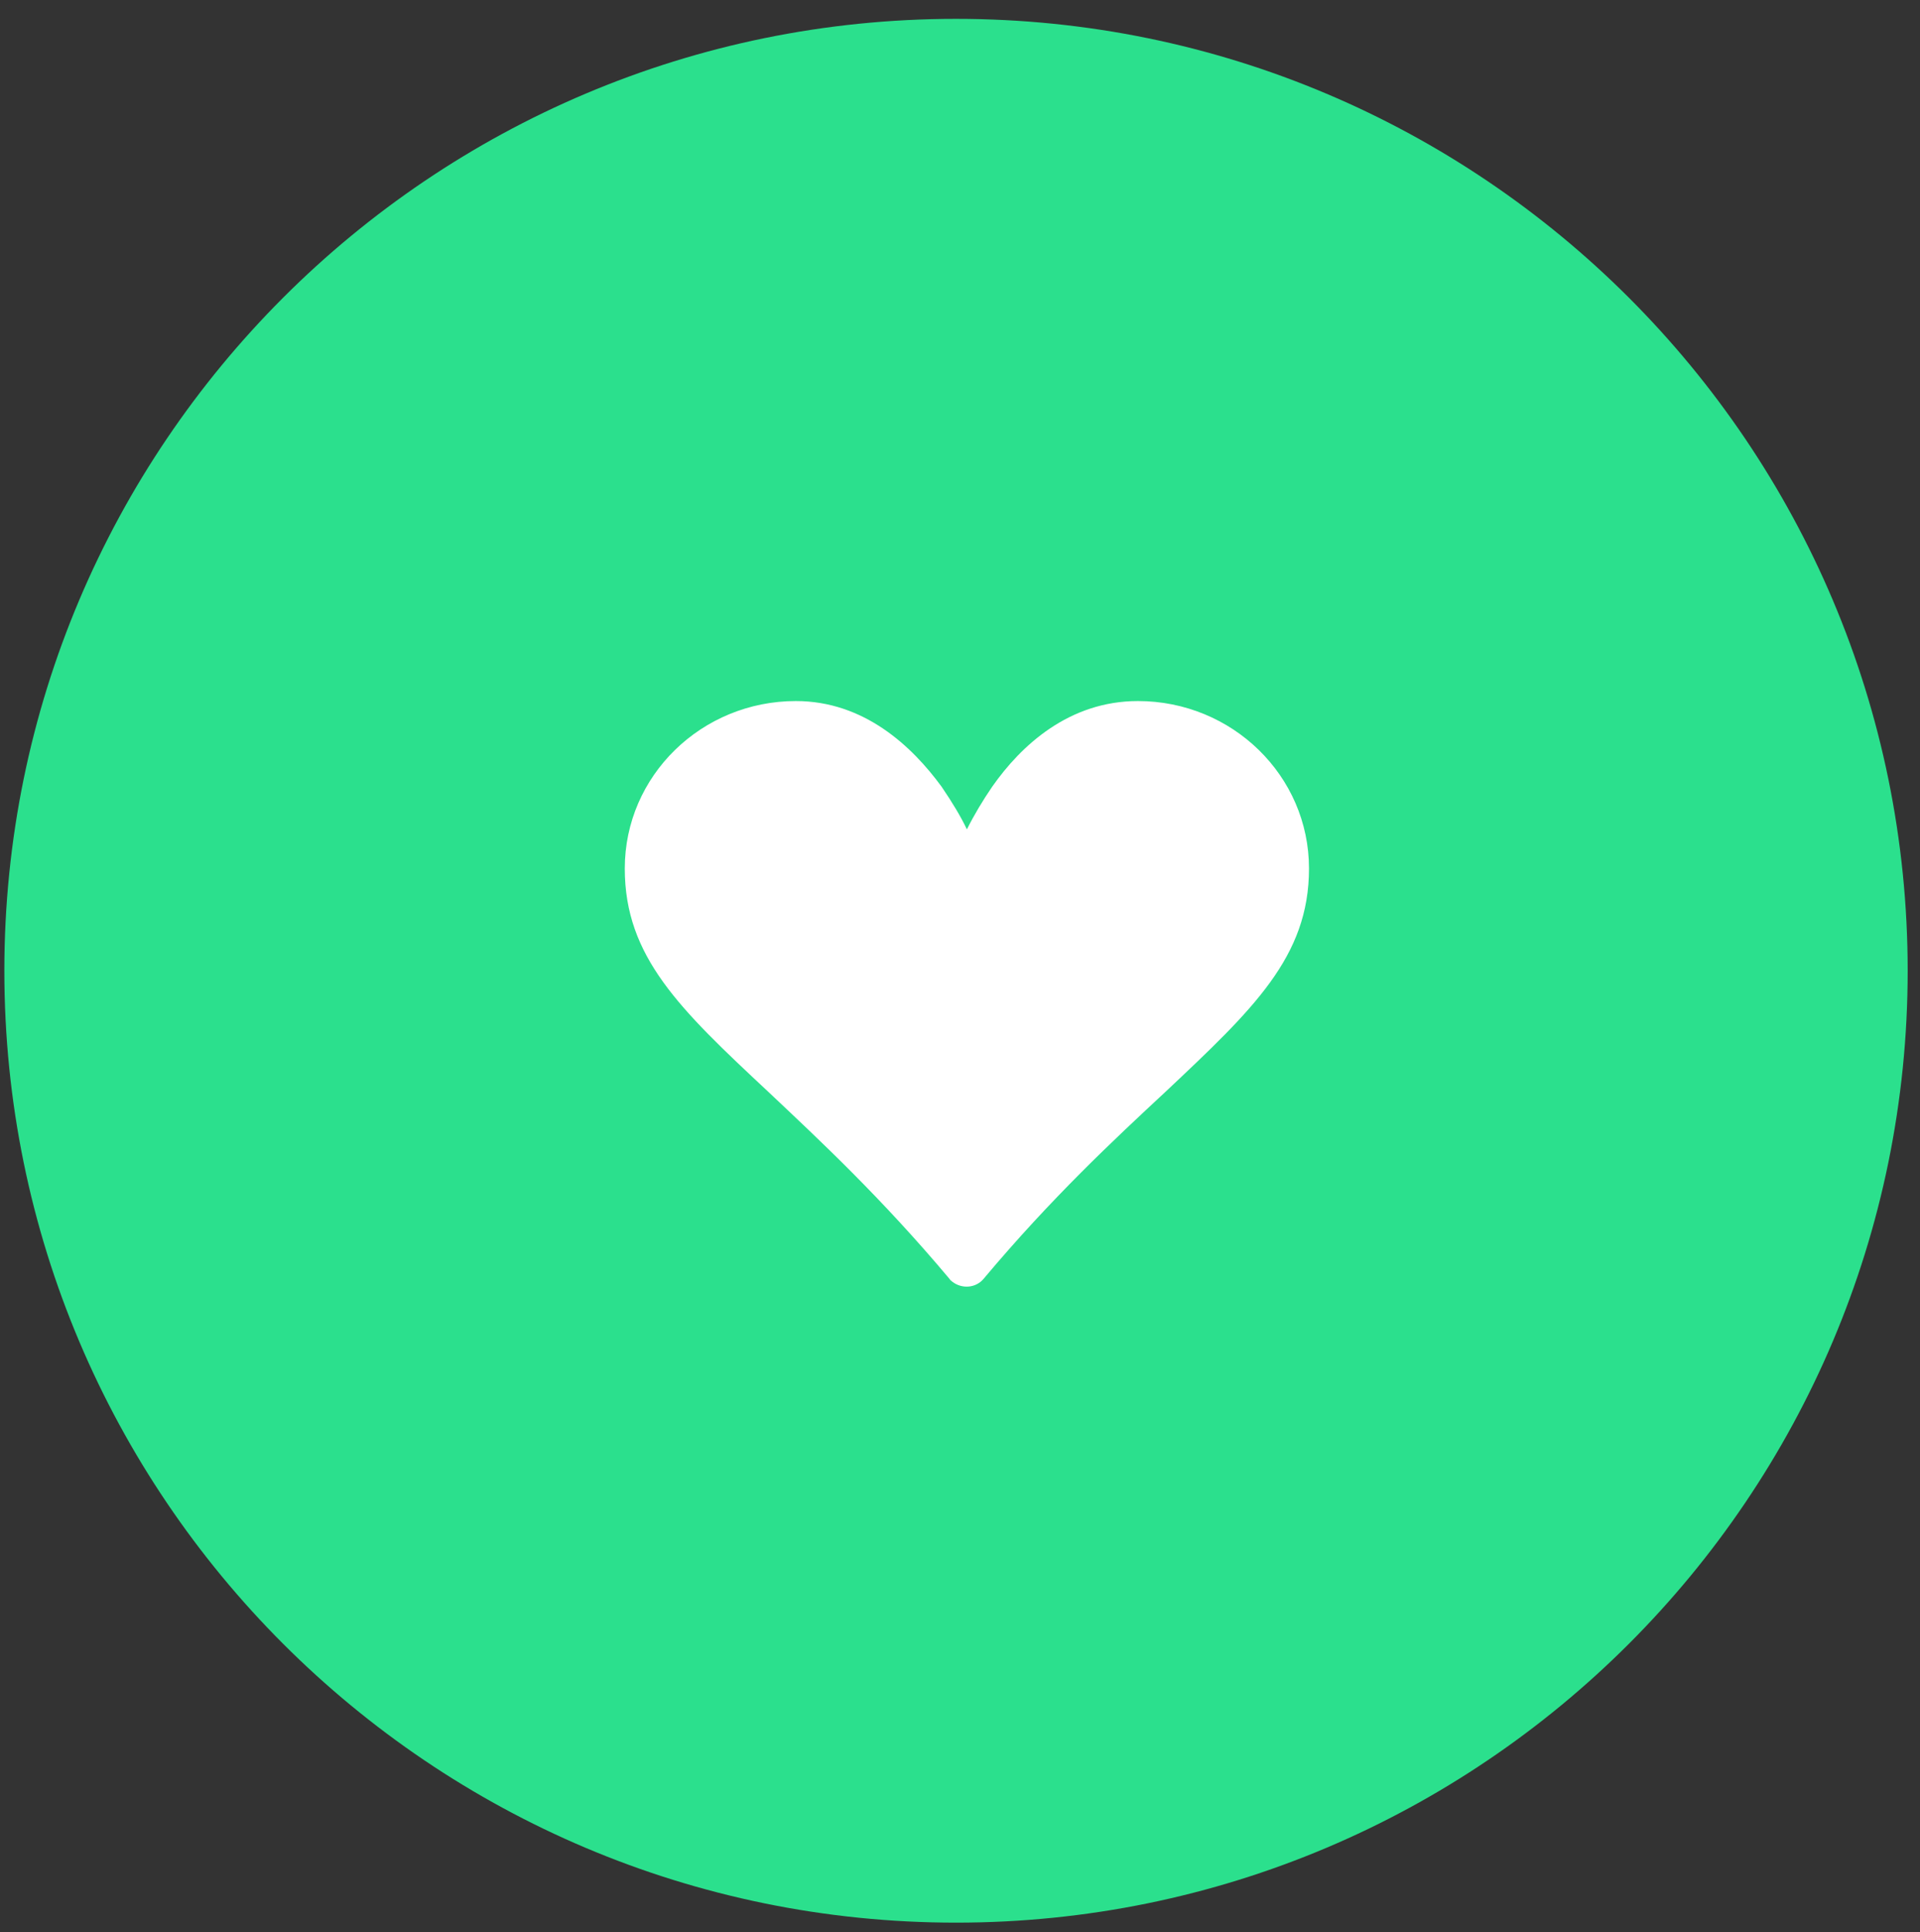 <?xml version="1.0" encoding="utf-8"?>
<!-- Generator: Adobe Illustrator 22.0.0, SVG Export Plug-In . SVG Version: 6.00 Build 0)  -->
<svg version="1.1" id="Capa_1" xmlns="http://www.w3.org/2000/svg" xmlns:xlink="http://www.w3.org/1999/xlink" x="0px" y="0px"
	 viewBox="0 0 264.9 266.5" style="enable-background:new 0 0 264.9 266.5;" xml:space="preserve">
<rect x="0" y="0" width="264.9" height="266.5" fill="#333333" stroke="none"/>
<style type="text/css">
	.st0{fill:#2BE08D;}
	.st1{fill:#FFFFFF;}
	.st2{fill:#B2F9D7;}
</style>
<path class="st0" d="M131.9,265.2L131.9,265.2c-72.5,0-131.3-58.8-131.3-131.3v0C0.6,61.4,59.4,2.6,131.9,2.6h0
	c72.5,0,131.3,58.8,131.3,131.3v0C263.2,206.4,204.4,265.2,131.9,265.2z"/>
<path class="st1" d="M135.7,176.4c-1.1,1.3-3,1.4-4.3,0.4c-0.1-0.1-0.3-0.2-0.4-0.4c-9.4-11.2-18-19.2-25-25.8
	c-12.2-11.4-19.8-18.6-19.8-30.8c0-12.8,10.6-23.1,23.6-23.1c9.4,0,16,6.2,20.1,11.8c1.5,2.2,2.7,4.2,3.5,5.9c1-2,2.2-4,3.5-5.9
	c4-5.7,10.6-11.8,20.1-11.8c13,0,23.6,10.3,23.6,23.1c0,12.2-7.7,19.4-19.8,30.8C153.7,157.2,145.1,165.2,135.7,176.4L135.7,176.4z"
	/>
</svg>
